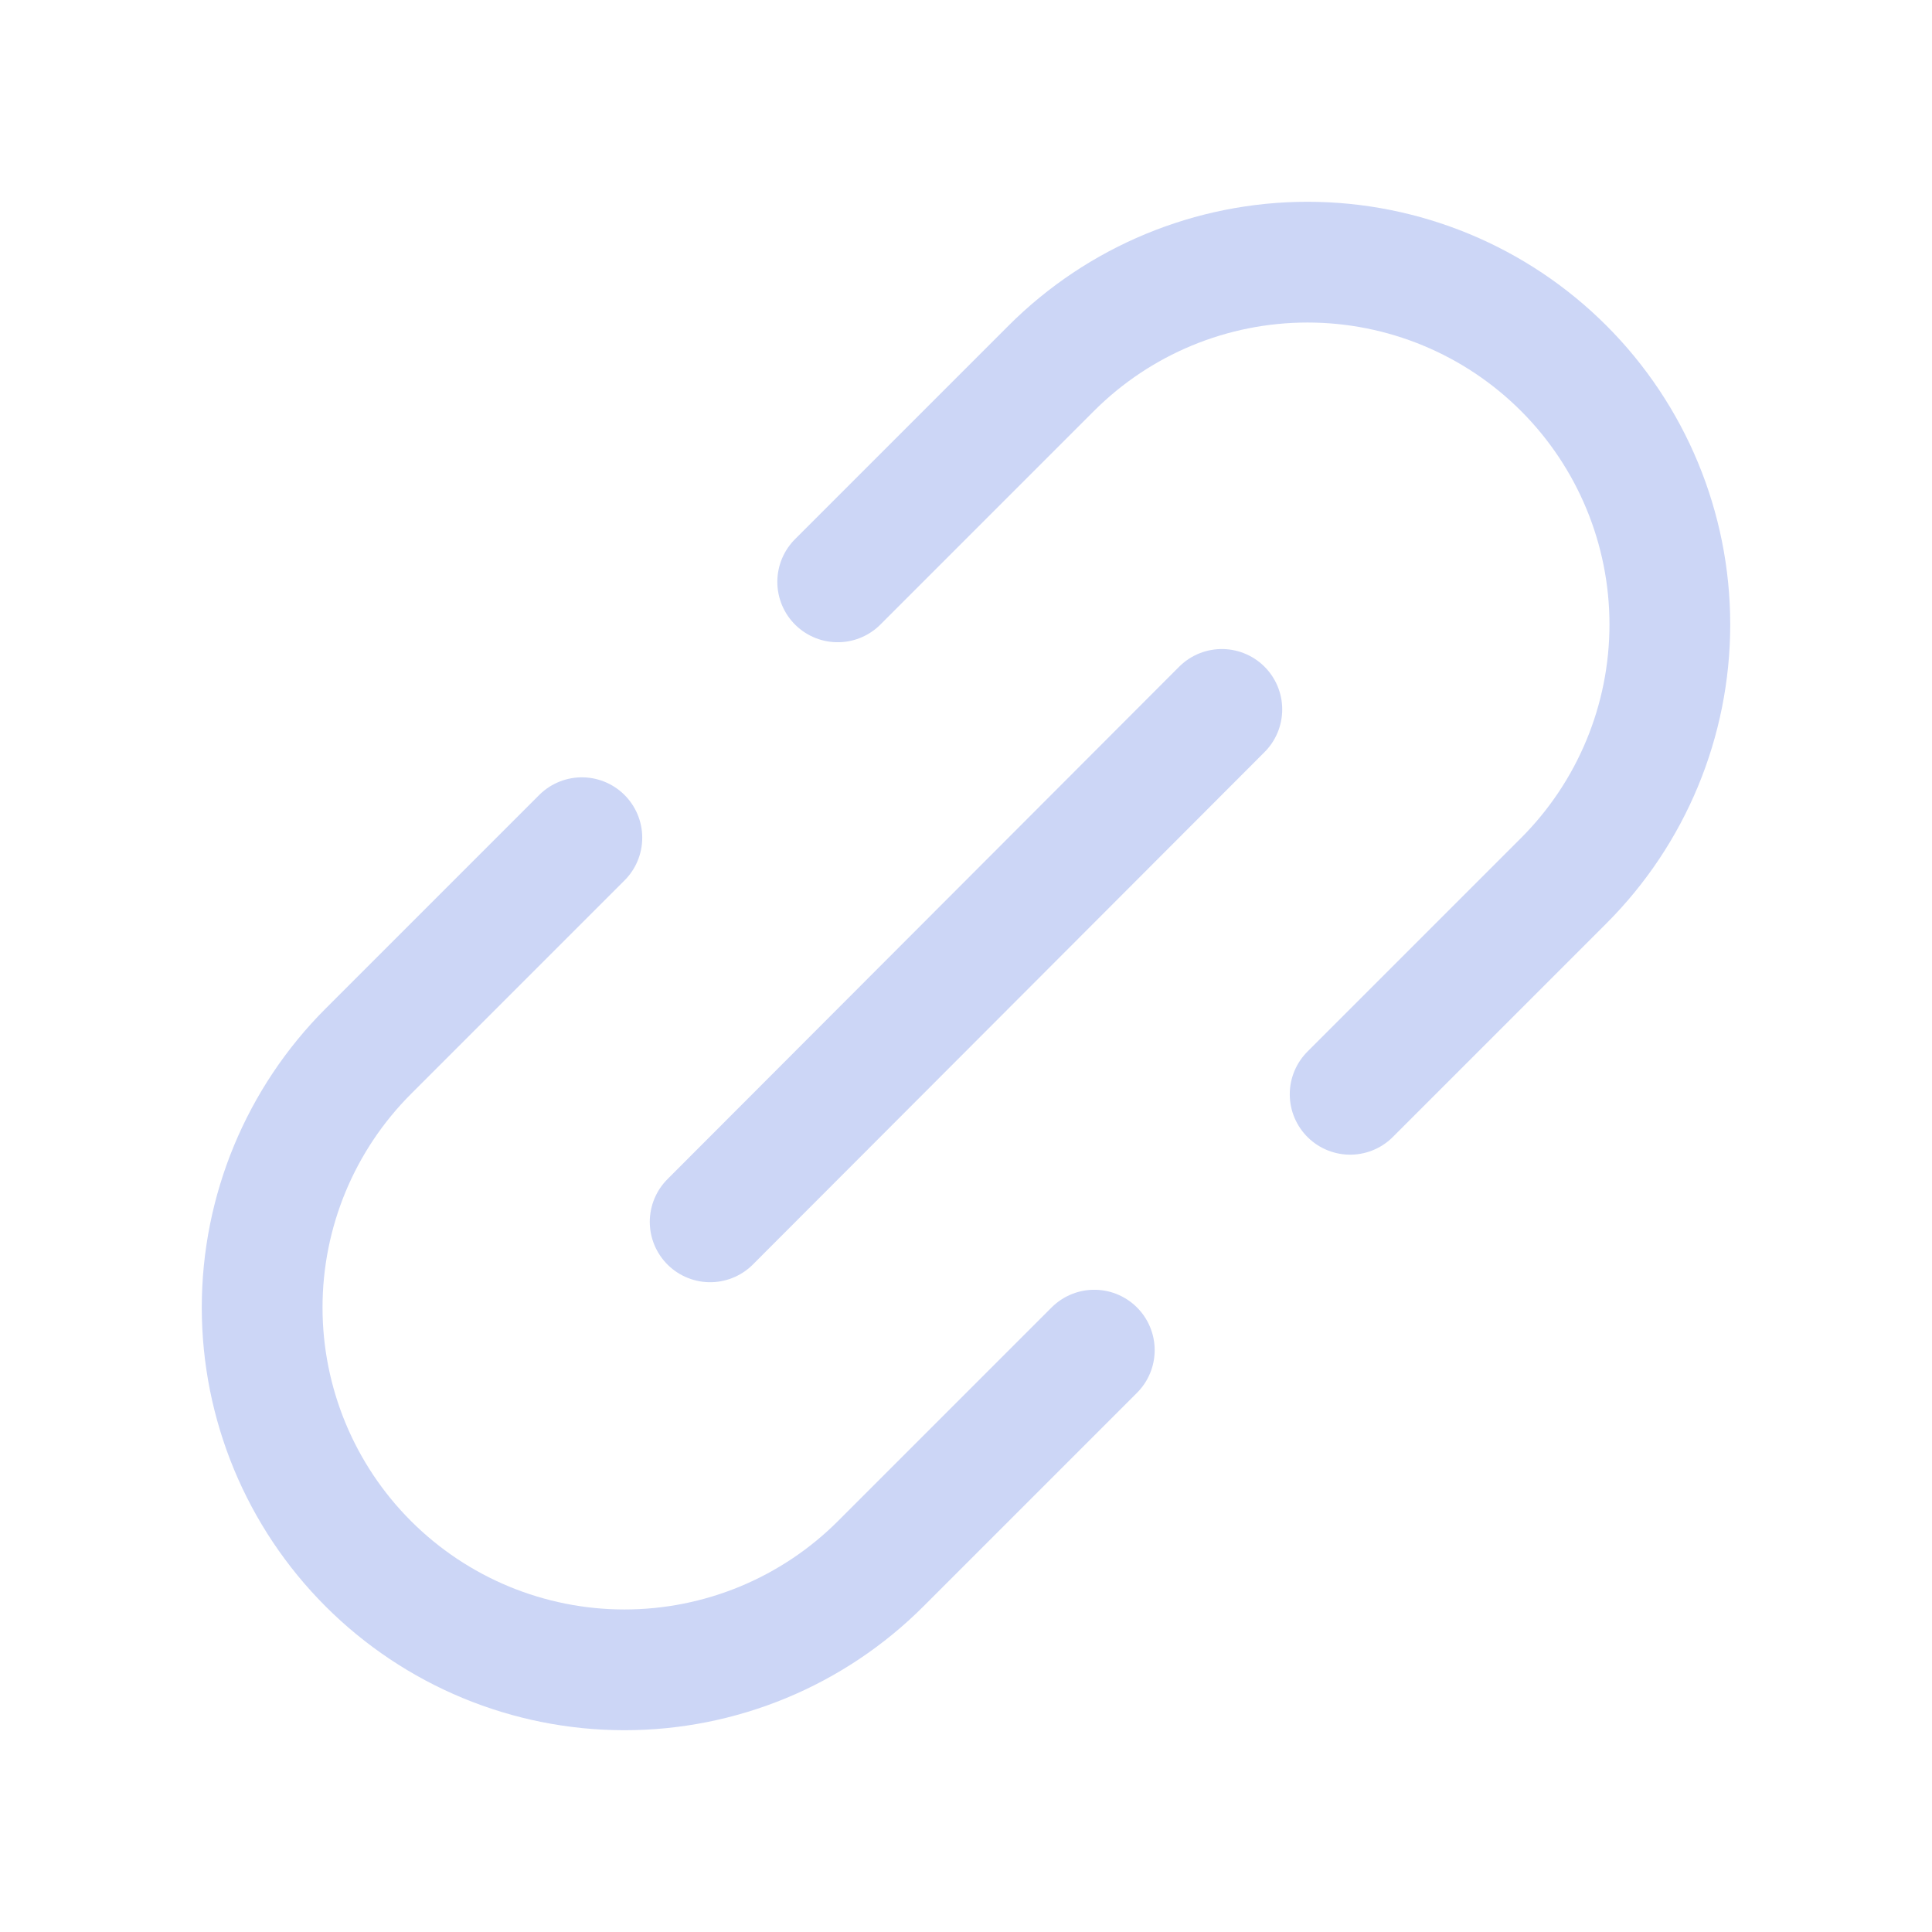 <svg width="256" height="256" viewBox="0 0 256 256" fill="none" xmlns="http://www.w3.org/2000/svg">
<g clip-path="url(#clip0_185_4)">
<path d="M94.1 161.9L161.9 94" stroke="#CCD6F6" stroke-width="16" stroke-linecap="round" stroke-linejoin="round"/>
<path d="M145 178.9L116.7 207.2C112.242 211.658 106.949 215.195 101.124 217.608C95.299 220.021 89.055 221.263 82.75 221.263C70.016 221.263 57.804 216.204 48.8 207.2C39.796 198.196 34.737 185.984 34.737 173.25C34.737 160.516 39.796 148.304 48.8 139.3L77.1 111" stroke="#CCD6F6" stroke-width="16" stroke-linecap="round" stroke-linejoin="round"/>
<path d="M178.9 145L207.2 116.7C216.204 107.696 221.263 95.484 221.263 82.75C221.263 70.016 216.204 57.804 207.2 48.8C198.196 39.796 185.984 34.737 173.25 34.737C160.516 34.737 148.304 39.796 139.3 48.8L111 77.1" stroke="#CCD6F6" stroke-width="16" stroke-linecap="round" stroke-linejoin="round"/>
</g>
<defs>
<clipPath id="clip0_185_4">
<rect width="256" height="256" fill="white"/>
</clipPath>
</defs>
</svg>

